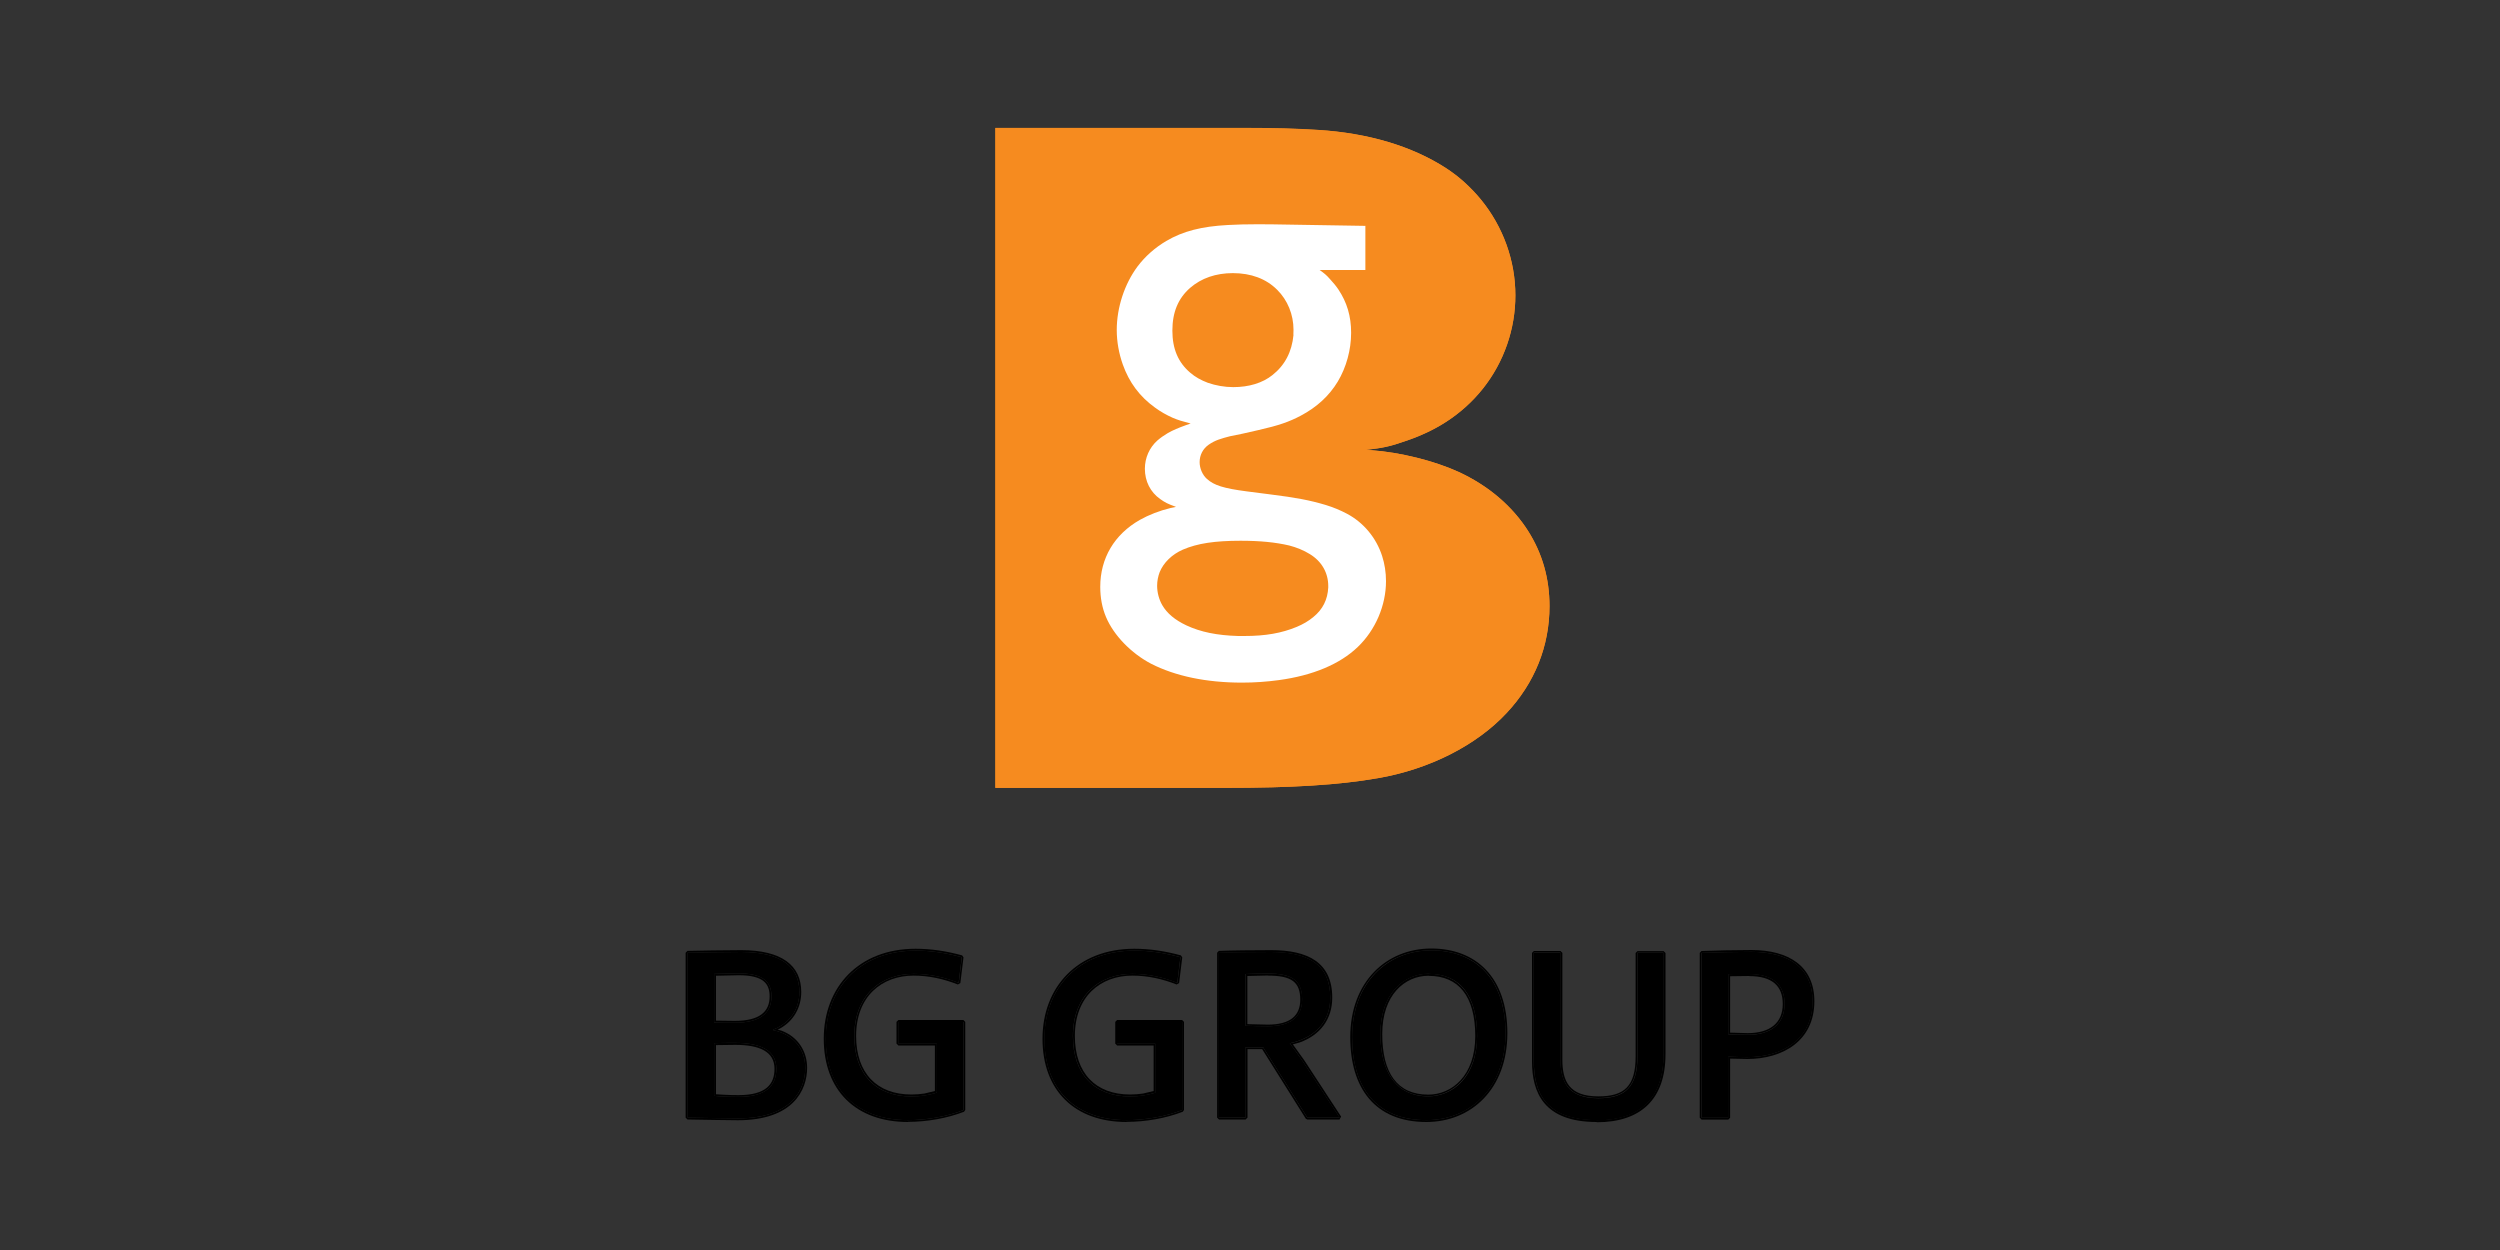 <?xml version="1.0" encoding="UTF-8"?><svg id="Layer_1" xmlns="http://www.w3.org/2000/svg" viewBox="0 0 200 100"><rect x="0" y="0" width="200" height="100" fill="#333333" stroke="none"/><defs><style>.cls-1{fill:#fff;}.cls-2{fill:#f68b1f;}</style></defs><path class="cls-2" d="M109.23,36c1.42-.16,1.98-.28,3.23-.72,1.19-.4,2.27-.91,3.2-1.51,2.31-1.48,4.02-3.64,4.91-6.21.44-1.27.66-2.6.66-3.93,0-2.77-.98-5.48-2.74-7.64-.83-1.01-1.78-1.87-2.82-2.54-2.72-1.76-6.23-2.8-10.22-3.05-1.7-.11-3.58-.16-5.67-.16h-20.15v52.79h18.35c5.4,0,9.13-.23,12.27-.78,4.09-.71,7.85-2.61,10.27-5.2,2.25-2.4,3.44-5.35,3.44-8.56,0-2.21-.57-4.21-1.71-6.01-1.27-2-3.2-3.64-5.57-4.73-1.92-.88-4.68-1.57-6.95-1.73-.11,0-.28-.02-.5-.03h0Z"/><path d="M62.22,82.37l.29.08c1.39.52,2.06,1.72,2.06,2.97,0,1.8-1.13,4.2-5.54,4.2-.9,0-2.56-.04-4.03-.06l-.15-.15v-13.19l.15-.15c1.04-.02,2.8-.06,4.3-.06,3.22,0,4.8,1.21,4.8,3.35,0,1.23-.6,2.31-1.7,2.92l-.17.08ZM59.03,89.47c4.34,0,5.39-2.33,5.39-4.05,0-1.37-.82-2.66-2.58-3.01v-.04c1.37-.51,2.11-1.66,2.11-3.01,0-2.03-1.47-3.2-4.65-3.2-1.5,0-3.26.04-4.3.06v13.19c1.46.02,3.13.06,4.03.06ZM59.1,78.02l-1.82.04v3.59l1.49.02c2.01,0,2.8-.74,2.8-1.96,0-1-.48-1.69-2.47-1.69ZM59.1,77.87c2.03,0,2.62.74,2.62,1.84,0,1.33-.9,2.11-2.95,2.11-.61,0-1.29,0-1.64-.02v-3.89c.51-.02,1.41-.04,1.97-.04ZM58.81,83.59l-1.53.02v3.93l.67.04c.35.02.75.03,1.13.03,2.2,0,2.88-.88,2.88-2.1,0-1.39-1.2-1.92-3.15-1.92h0ZM58.81,83.43c1.95,0,3.3.55,3.3,2.07,0,1.31-.78,2.25-3.03,2.25-.76,0-1.62-.04-1.95-.08v-4.22c.29-.02,1.29-.02,1.68-.02Z"/><path d="M72.64,89.76c-4.16,0-6.74-2.52-6.74-6.66s2.81-7.2,7.34-7.2c1.25,0,2.45.18,3.73.53l.11.16-.25,2.05-.2.12c-1.12-.44-2.29-.71-3.54-.71-2.54,0-4.6,1.65-4.6,4.83,0,2.98,1.67,4.68,4.42,4.68.37,0,.72-.03,1.05-.08l.83-.2v-3.64h-2.92l-.15-.15v-1.74l.15-.15h5.2l.15.15v7.05l-.1.14c-1.33.52-2.97.81-4.49.81h0ZM72.64,89.61c1.5,0,3.13-.29,4.44-.8v-7.05h-5.2v1.74h3.07v3.91c-.61.2-1.27.31-2.03.31-2.83,0-4.57-1.78-4.57-4.83,0-3.26,2.13-4.98,4.75-4.98,1.27,0,2.46.27,3.6.72l.25-2.05c-1.27-.35-2.46-.53-3.69-.53-4.45,0-7.19,2.93-7.19,7.05,0,4.06,2.5,6.51,6.59,6.51h0Z"/><path d="M90.13,89.76c-4.16,0-6.73-2.52-6.73-6.66s2.81-7.2,7.34-7.2c1.24,0,2.45.18,3.73.53l.11.16-.25,2.05-.2.12c-1.12-.44-2.29-.71-3.54-.71-2.54,0-4.6,1.65-4.6,4.83,0,2.98,1.67,4.68,4.42,4.68.37,0,.72-.03,1.05-.08l.83-.2v-3.64h-2.92l-.15-.15v-1.74l.15-.15h5.2l.15.15v7.05l-.1.14c-1.33.52-2.97.81-4.49.81h0ZM90.13,89.61c1.5,0,3.13-.29,4.44-.8v-7.05h-5.2v1.74h3.07v3.91c-.61.2-1.27.31-2.03.31-2.83,0-4.57-1.78-4.57-4.83,0-3.26,2.13-4.98,4.75-4.98,1.27,0,2.46.27,3.6.72l.25-2.05c-1.27-.35-2.46-.53-3.69-.53-4.45,0-7.19,2.93-7.19,7.05s2.5,6.51,6.59,6.51h0Z"/><path d="M104.46,89.49l-3.49-5.56h-1.17v5.48l-.15.15h-2.13l-.15-.15v-13.19l.14-.15c.96-.04,2.8-.06,4.19-.06,2.9,0,4.88.96,4.88,3.8,0,1.72-.95,2.99-2.61,3.59l-.54.15.93,1.3h0s2.93,4.48,2.93,4.48l-.13.23h-2.58l-.13-.07ZM104.59,89.41h2.58l-2.93-4.47c-.37-.55-.7-1-1.06-1.47,2.07-.45,3.24-1.76,3.24-3.65,0-2.74-1.86-3.65-4.73-3.65-1.39,0-3.23.02-4.18.06v13.19h2.13v-5.63h1.41l3.54,5.63ZM101.44,78.04l-1.65.04v3.85l1.63.04c1.79,0,2.6-.71,2.6-2,0-1.44-.74-1.92-2.58-1.92h0ZM101.44,77.88c1.88,0,2.74.53,2.74,2.07,0,1.39-.92,2.15-2.75,2.15-.53,0-1.5-.02-1.78-.04v-4.14c.35-.02,1.05-.04,1.8-.04h0Z"/><path d="M114.11,89.76c-4.1,0-6.09-2.7-6.09-6.79,0-4.45,2.92-7.09,6.48-7.09s6.09,2.29,6.09,6.77-2.9,7.11-6.48,7.11h0ZM114.11,89.61c3.5,0,6.33-2.58,6.33-6.96s-2.38-6.62-5.94-6.62-6.33,2.56-6.33,6.94c0,4.04,1.93,6.64,5.94,6.64h0ZM114.3,78.06c-1.94,0-3.72,1.55-3.72,4.66s1.19,4.85,3.68,4.85c1.86,0,3.76-1.48,3.76-4.69s-1.36-4.81-3.72-4.81h0ZM114.3,77.9c2.46,0,3.87,1.78,3.87,4.96s-1.95,4.84-3.91,4.84c-2.6,0-3.83-2.01-3.83-5,0-3.17,1.84-4.81,3.87-4.81h0Z"/><path d="M127.73,89.76c-4.23,0-5.17-2.37-5.17-4.84v-8.69l.15-.15h2.13l.15.15v8.54c0,1.71.53,2.94,2.88,2.94,2.08,0,2.98-.81,2.98-3.21v-8.26l.15-.15h2.09l.15.15v8.11c0,3.59-1.98,5.43-5.5,5.43h0ZM127.73,89.61c3.46,0,5.35-1.76,5.35-5.28v-8.11h-2.09v8.26c0,2.46-.98,3.36-3.13,3.36-2.44,0-3.03-1.33-3.03-3.09v-8.54h-2.13v8.69c0,2.42.88,4.69,5.02,4.69h0Z"/><path d="M139.78,84.72l-1.37-.03v4.73l-.15.15h-2.13l-.15-.15v-13.19l.14-.15c1.02-.04,2.7-.08,3.99-.08,2.99,0,5.04,1.3,5.04,4.1,0,3.18-2.55,4.62-5.37,4.62h0ZM139.78,84.57c2.77,0,5.22-1.41,5.22-4.47,0-2.7-1.93-3.95-4.89-3.95-1.29,0-2.97.04-3.99.08v13.19h2.13v-4.89c.43.02,1.15.04,1.52.04h0ZM139.94,78.08l-1.53.02v4.51l1.41.04c1.75,0,2.8-.79,2.8-2.33,0-1.42-.82-2.23-2.68-2.23h0ZM139.94,77.92c1.91,0,2.83.88,2.83,2.38,0,1.64-1.15,2.48-2.95,2.48-.55,0-1.1-.02-1.56-.04v-4.81c.39-.02,1.17-.02,1.68-.02Z"/><path class="cls-2" d="M79.63,63.03h18.35c5.4,0,9.13-.23,12.27-.78,4.09-.71,7.85-2.61,10.27-5.2,2.25-2.4,3.44-5.35,3.44-8.56,0-2.21-.57-4.21-1.71-6.01-1.27-2-3.2-3.64-5.57-4.73-1.92-.88-4.68-1.57-6.95-1.73-.11,0-.28-.02-.5-.03,1.42-.16,1.98-.28,3.23-.72,1.19-.4,2.27-.91,3.2-1.51,2.31-1.48,4.02-3.64,4.91-6.21.44-1.27.66-2.6.66-3.93,0-2.77-.98-5.48-2.74-7.64-.83-1.01-1.78-1.87-2.82-2.54-2.72-1.76-6.23-2.8-10.22-3.05-1.69-.11-3.58-.16-5.67-.16h-20.15v52.79Z"/><path class="cls-1" d="M109.23,18.08v3.52h-3.66c.39.28.54.4.83.73.24.26.47.53.66.81.7,1.05,1.03,2.15,1.03,3.49s-.38,2.75-1.07,3.9c-.69,1.14-1.67,2.04-2.95,2.72-.94.5-1.79.79-3.37,1.15-.47.11-.92.21-1.32.3-.52.11-.85.17-.98.2-.33.08-.63.17-.92.27-.28.1-.55.24-.79.41-.46.32-.72.83-.72,1.39,0,.5.23,1.03.58,1.34.57.52,1.36.76,3.19,1l1.87.24c2.08.26,3.18.47,4.42.84.63.19,1.2.43,1.73.71,1.32.7,2.34,1.92,2.81,3.38.2.62.31,1.31.31,2.01,0,1.94-.84,3.91-2.26,5.27-1.43,1.37-3.59,2.28-6.32,2.65-.96.13-1.94.2-2.94.2-2.85,0-5.33-.52-7.27-1.51-1.59-.83-3-2.28-3.61-3.74-.31-.73-.46-1.55-.46-2.41,0-2.3,1.13-4.2,3.17-5.36.71-.4,1.58-.74,2.46-.95.09-.02.23-.05.43-.09-.66-.24-.88-.35-1.27-.63-.78-.55-1.22-1.42-1.22-2.42,0-.87.36-1.69,1-2.26.25-.22.53-.41.83-.59.44-.25.83-.41,1.46-.64.08-.03.2-.07.37-.13-.72-.19-.99-.27-1.44-.46-.49-.22-.96-.48-1.42-.82-1.22-.88-2.06-2.01-2.57-3.45-.31-.88-.48-1.82-.48-2.75,0-1.8.62-3.68,1.66-5.08.61-.81,1.4-1.51,2.3-2.04,1.34-.79,2.84-1.17,4.94-1.28.69-.04,1.49-.06,2.4-.06.58,0,1.63.01,3.13.04l5.48.09ZM103.47,26.77c.01-.13.01-.26.01-.39,0-1.21-.47-2.37-1.31-3.2-.88-.88-2.09-1.33-3.54-1.33-1.36,0-2.52.4-3.42,1.18-.96.84-1.42,1.95-1.42,3.42s.47,2.54,1.41,3.35c.41.36.89.62,1.42.82.63.22,1.34.35,2.04.35,1.25,0,2.34-.33,3.13-.96,1-.79,1.56-1.86,1.69-3.22ZM106.26,47.02v-.14c0-1.05-.52-1.97-1.47-2.55-.5-.31-1.07-.54-1.65-.69-1.11-.26-2.34-.38-3.89-.38-2.07,0-3.46.21-4.62.71-.87.38-1.55,1.04-1.86,1.81-.12.32-.2.69-.2,1.08,0,.54.15,1.1.41,1.55.38.66,1.02,1.19,1.93,1.62,1.14.53,2.43.8,4.15.85.16,0,.32,0,.48,0,1.71,0,2.99-.23,4.2-.73.5-.21.95-.47,1.33-.79.75-.61,1.14-1.39,1.19-2.36h0Z"/><path d="M59.03,89.47c-.9,0-2.56-.04-4.03-.06v-13.19c1.04-.02,2.79-.06,4.3-.06,3.19,0,4.65,1.17,4.65,3.2,0,1.35-.74,2.5-2.11,3.01v.04c1.76.35,2.58,1.64,2.58,3.01,0,1.72-1.05,4.05-5.39,4.05M59.1,77.87c-.57,0-1.47.02-1.97.04v3.89c.35.02,1.04.02,1.64.02,2.05,0,2.95-.78,2.95-2.11,0-1.09-.59-1.84-2.62-1.84h0ZM58.81,83.43c-.39,0-1.39,0-1.68.02v4.22c.33.04,1.19.08,1.95.08,2.25,0,3.03-.94,3.03-2.25,0-1.52-1.35-2.07-3.3-2.07Z"/><path d="M72.64,89.61c-4.08,0-6.58-2.44-6.58-6.51s2.74-7.05,7.19-7.05c1.23,0,2.42.18,3.69.53l-.25,2.05c-1.13-.45-2.32-.72-3.6-.72-2.62,0-4.75,1.72-4.75,4.98,0,3.05,1.74,4.83,4.57,4.83.76,0,1.43-.12,2.03-.31v-3.91h-3.07v-1.74h5.2v7.05c-1.31.51-2.93.8-4.44.8"/><path d="M90.13,89.61c-4.08,0-6.58-2.44-6.58-6.51s2.74-7.05,7.19-7.05c1.23,0,2.42.18,3.69.53l-.25,2.05c-1.13-.45-2.32-.72-3.6-.72-2.62,0-4.75,1.72-4.75,4.98,0,3.05,1.74,4.83,4.57,4.83.76,0,1.43-.12,2.03-.31v-3.91h-3.07v-1.74h5.2v7.05c-1.31.51-2.93.8-4.44.8"/><path d="M104.59,89.41l-3.54-5.63h-1.41v5.63h-2.13v-13.19c.96-.04,2.79-.06,4.18-.06,2.87,0,4.73.92,4.73,3.65,0,1.89-1.17,3.2-3.24,3.65.35.47.68.92,1.06,1.47l2.93,4.47h-2.58ZM101.44,77.88c-.74,0-1.44.02-1.8.04v4.14c.27.02,1.25.04,1.78.04,1.84,0,2.75-.76,2.75-2.15,0-1.54-.86-2.07-2.74-2.07h0Z"/><path d="M114.11,89.61c-4.01,0-5.94-2.6-5.94-6.64,0-4.38,2.85-6.94,6.33-6.94s5.94,2.21,5.94,6.62-2.83,6.96-6.33,6.96M114.3,77.9c-2.03,0-3.87,1.64-3.87,4.81,0,2.99,1.23,5,3.83,5,1.96,0,3.91-1.56,3.91-4.84s-1.41-4.96-3.87-4.96h0Z"/><path d="M127.73,89.61c-4.14,0-5.02-2.27-5.02-4.69v-8.69h2.13v8.54c0,1.76.59,3.09,3.03,3.09,2.15,0,3.13-.9,3.13-3.36v-8.26h2.09v8.11c0,3.52-1.89,5.28-5.35,5.28"/><path d="M139.78,84.57c-.37,0-1.09-.02-1.52-.04v4.89h-2.13v-13.19c1.02-.04,2.7-.08,3.99-.08,2.95,0,4.89,1.25,4.89,3.95,0,3.07-2.44,4.47-5.22,4.47M139.94,77.92c-.51,0-1.29,0-1.68.02v4.81c.47.02,1.02.04,1.56.04,1.8,0,2.95-.84,2.95-2.48,0-1.5-.92-2.38-2.83-2.38Z"/></svg>